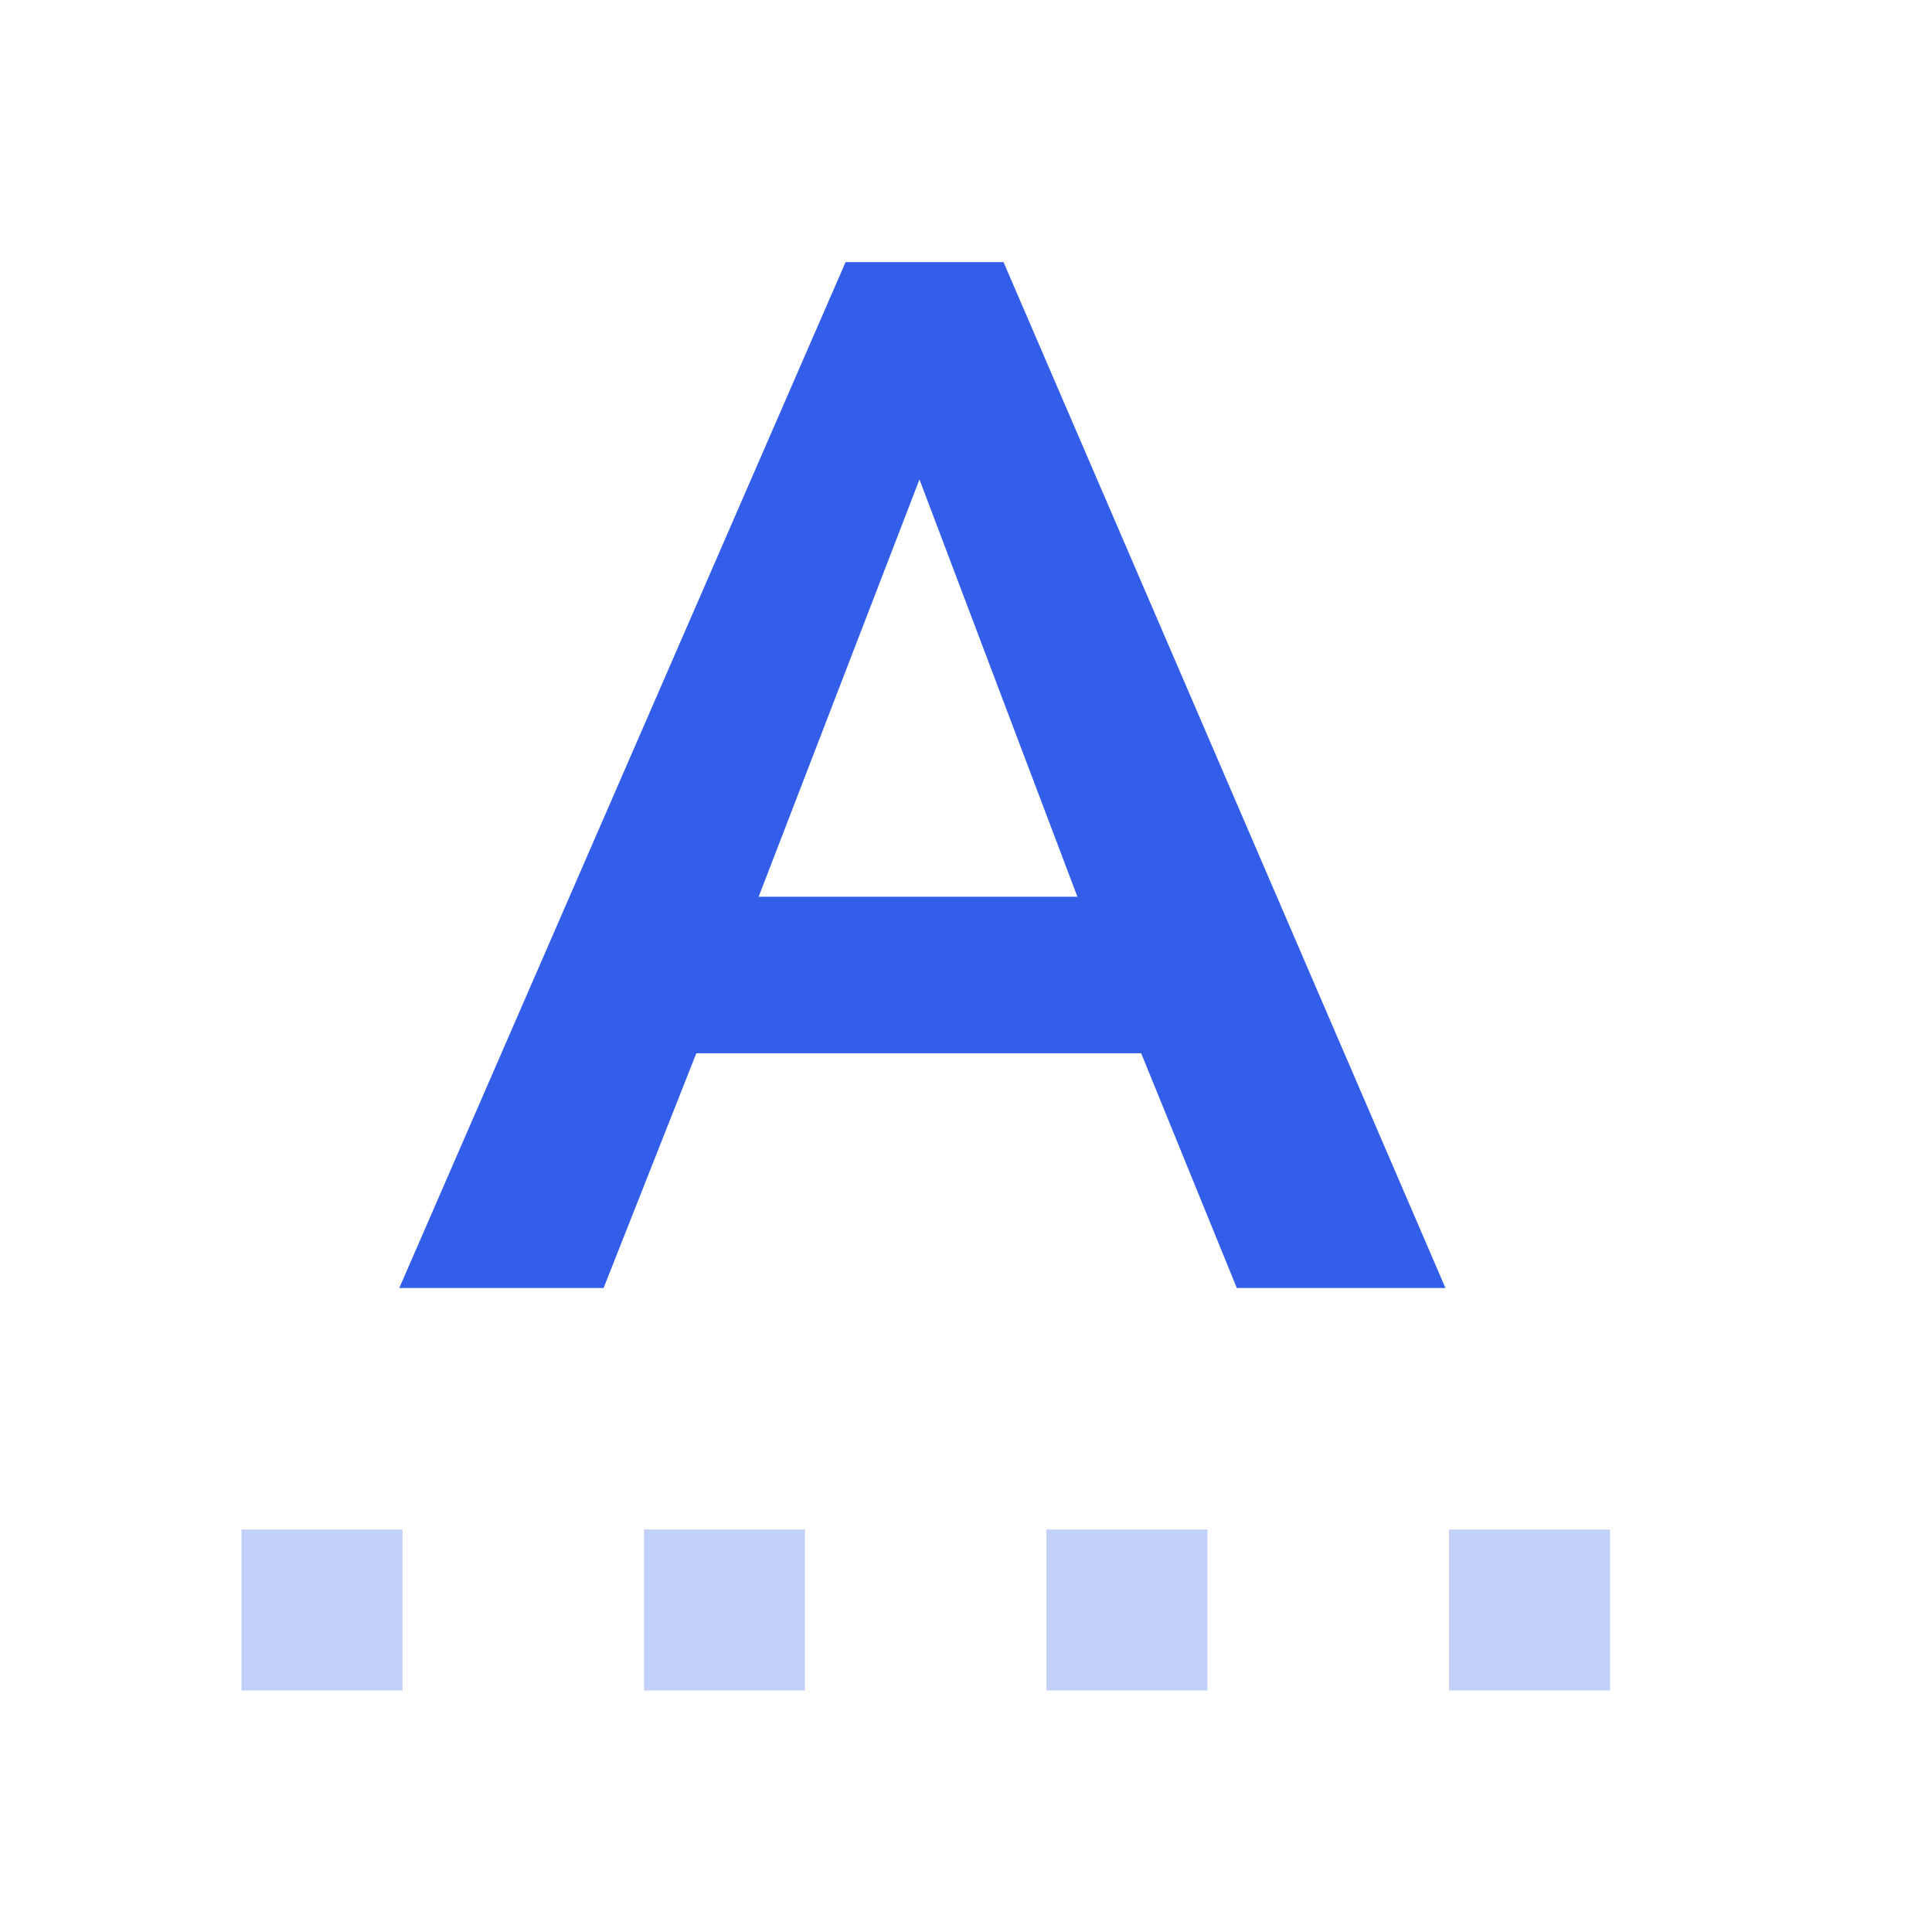 <svg width="24" height="24" viewBox="0 0 24 24" xmlns="http://www.w3.org/2000/svg"><g fill="none" fill-rule="evenodd"><path d="M0 0h24v24H0z"/><path d="M3 19h2v2H3v-2zm5 0h2v2H8v-2zm5 0h2v2h-2v-2zm5 0h2v2h-2v-2z" fill="#335EEA" opacity=".3"/><path d="M10.504 3.256h1.962L17.956 16h-2.592l-1.188-2.916H8.65L7.498 16H4.96l5.544-12.744zm2.88 7.884l-1.962-5.184-1.998 5.184h3.96z" fill="#335EEA"/></g></svg>
